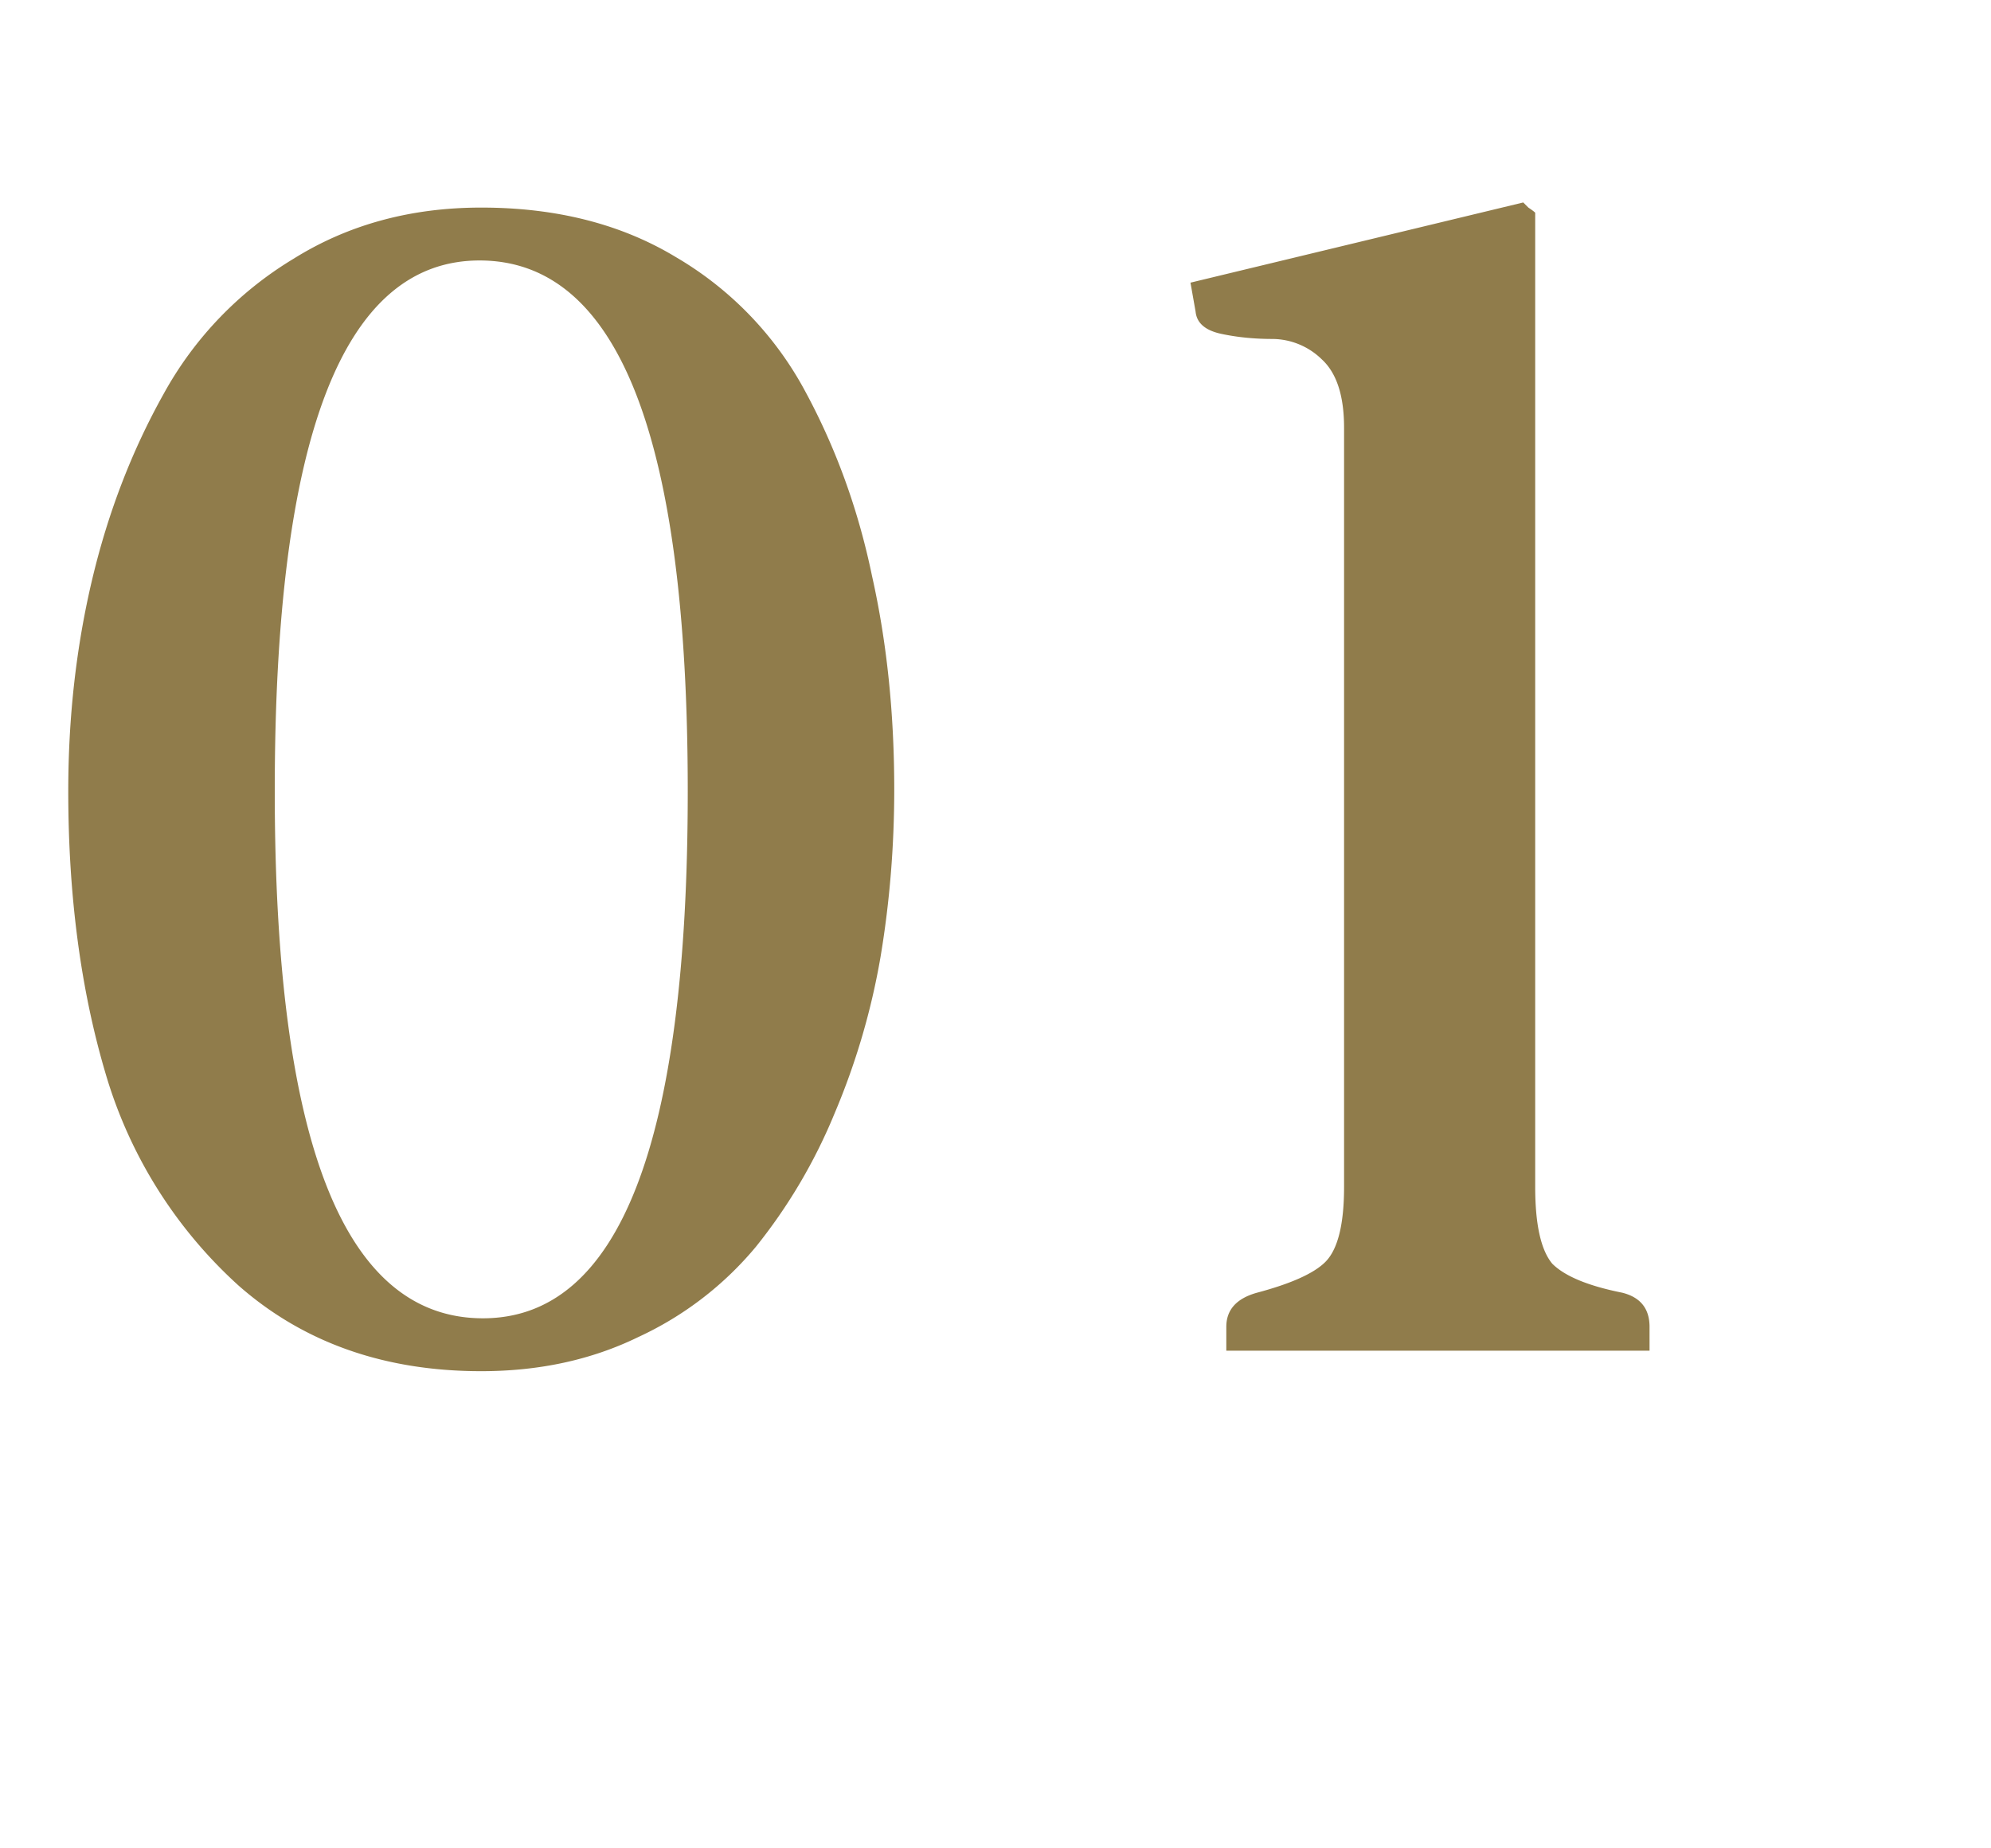 <svg xmlns="http://www.w3.org/2000/svg" fill="none" viewBox="0 0 28 26"><path fill="#907C4B" d="M.96 11.128c0-1.04.112-2.032.336-2.976.224-.944.56-1.816 1.008-2.616A5.064 5.064 0 0 1 4.128 3.64c.768-.48 1.648-.72 2.64-.72 1.056 0 1.968.232 2.736.696a4.832 4.832 0 0 1 1.824 1.896c.432.8.744 1.664.936 2.592.208.928.312 1.928.312 3 0 .8-.064 1.584-.192 2.352a9.955 9.955 0 0 1-.648 2.208 7.607 7.607 0 0 1-1.104 1.872 4.727 4.727 0 0 1-1.656 1.272c-.656.32-1.392.48-2.208.48-1.36 0-2.496-.4-3.408-1.2a6.481 6.481 0 0 1-1.872-2.976C1.136 13.928.96 12.6.96 11.128Zm2.904 0c0 4.944.976 7.416 2.928 7.416 1.92 0 2.88-2.472 2.88-7.416 0-4.976-.976-7.464-2.928-7.464-1.92 0-2.88 2.488-2.88 7.464Zm15.038 5.568V6.016c0-.448-.104-.768-.312-.96a1.002 1.002 0 0 0-.696-.288c-.256 0-.496-.024-.72-.072-.224-.048-.344-.152-.36-.312l-.072-.408 4.68-1.128.072.072c.048.032.08.056.096.072v13.704c0 .528.08.888.24 1.08.176.176.504.312.984.408.256.064.384.224.384.48V19h-5.952v-.336c0-.24.144-.4.432-.48.48-.128.8-.272.96-.432.176-.176.264-.528.264-1.056Z"/></svg>